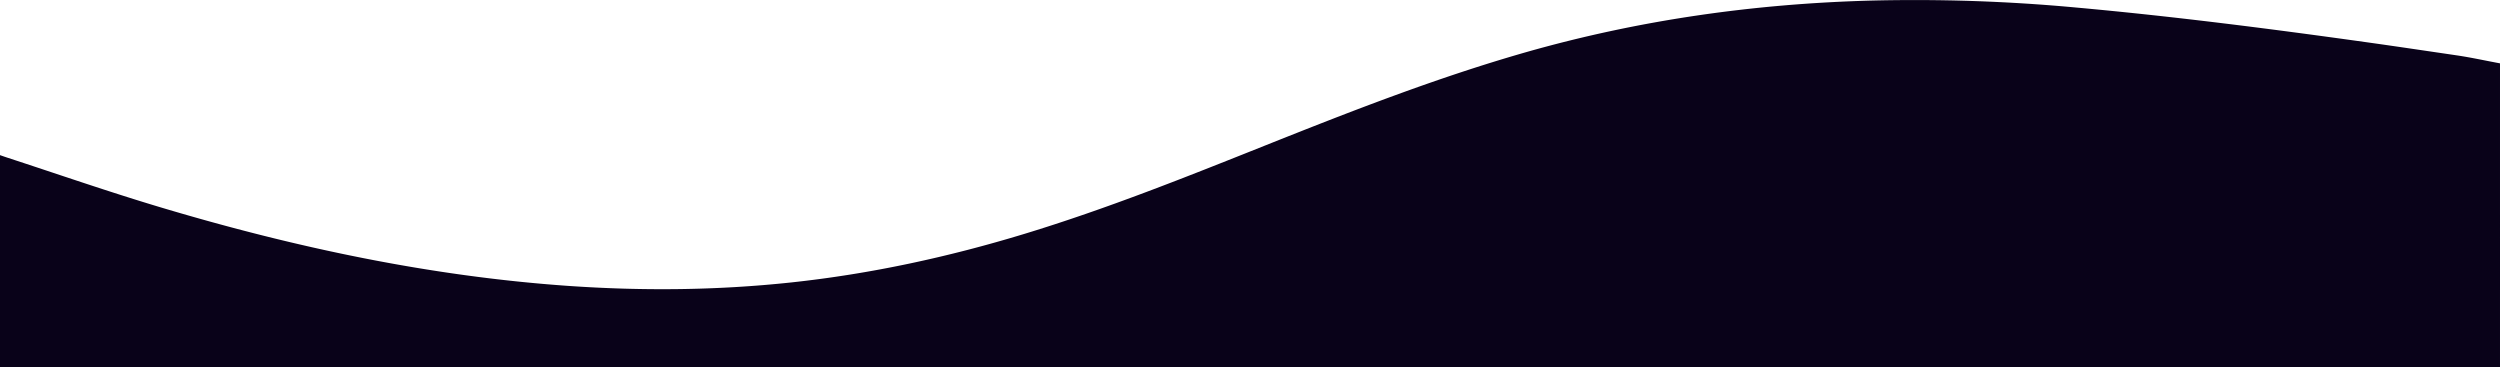 <?xml version="1.0" encoding="UTF-8"?> <svg xmlns="http://www.w3.org/2000/svg" viewBox="0 0 1918.7 281.8"><defs><style>.cls-1{fill:#090219;}</style></defs><g id="Слой_2" data-name="Слой 2"><g id="Слой_1-2" data-name="Слой 1"><path class="cls-1" d="M1436,.45a1340.1,1340.1,0,0,1,157.27,5.32c74.14,6.71,148.47,16.22,222.07,26.51,23.21,3.24,46.39,6.72,69.59,10.12,11.32,1.65,22.52,4.13,33.77,6.22V281.8l-7,0H0V119.06c2.1.73,3.79,1.33,5.49,1.89,39.82,13,79.4,26.76,119.53,38.71,101.47,30.24,204.6,52.26,310.53,59.72,57.29,4,114.49,3.51,171.6-2.6,61.06-6.54,120.78-19.52,179.48-37.41,62.57-19.06,123.22-43.31,183.89-67.52C1036.6,85.48,1102.84,59.57,1171.38,40,1258.77,15.14,1346.93,2.87,1436,.45Z"></path></g></g></svg> 